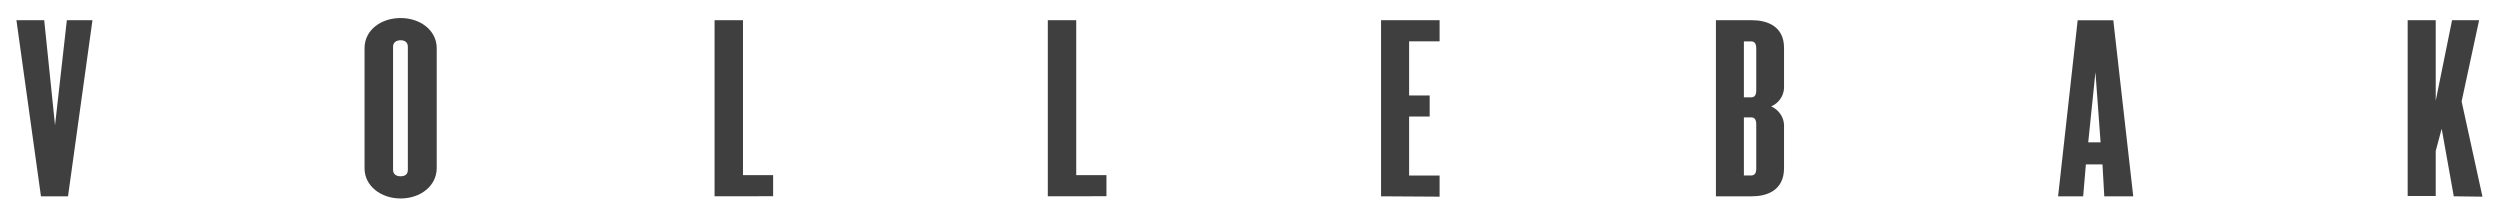 <svg xmlns="http://www.w3.org/2000/svg" xmlns:xlink="http://www.w3.org/1999/xlink" viewBox="0 0 739 64" version="1.1" style="fill: #3f3f3f;">
  <title>Vollebak</title>
  <path class="path1" d="M20.107 58.027h-8l-7.253-52.053h8.213l3.2 31.040 3.493-31.040h7.573z"/>
  <path
    class="path2"
    d="M118.427 58.667c-5.787 0-10.667-3.653-10.667-8.907v-35.52c0-5.333 4.827-8.907 10.667-8.907s10.667 3.653 10.667 8.907v35.52c-0.053 5.253-4.853 8.907-10.667 8.907zM120.56 13.787c0-1.173-0.8-1.893-2.133-1.893s-2.24 0.72-2.24 1.893v36.427c0 1.173 0.8 1.893 2.24 1.893s2.133-0.72 2.133-1.893z"/>
  <path class="path3" d="M211.227 58.027v-52.053h8.4v45.787h8.907v6.24z"/>
  <path class="path4" d="M309.733 58.027v-52.053h8.4v45.787h8.933v6.24z"/>
  <path class="path5" d="M408.24 58.027v-52.053h17.307v6.24h-9.013v16h6.080v6.24h-6.080v17.44h9.013v6.24z"/>
  <path
    class="path6"
    d="M517.893 58.027h-10.667v-52.053h10.667c4.187 0 9.467 1.573 9.467 8.187v11.973c-0.173 2.41-1.69 4.427-3.799 5.318 2.109 0.922 3.626 2.939 3.798 5.329l0.001 12.9c0 6.773-5.28 8.347-9.467 8.347zM519.147 14.32c0-1.493-0.533-2.080-1.52-2.080h-2.133v16.533h2.133c0.987 0 1.52-0.587 1.52-2.080zM519.147 36.773c0-1.493-0.533-2.080-1.52-2.080h-2.133v17.173h2.133c0.987 0 1.52-0.587 1.52-2.080z"/>
  <path class="path7" d="M622.027 58.027l-0.533-9.44h-4.907l-0.8 9.44h-7.413l5.787-52.027h10.533l5.893 52.027zM619.413 21.333l-2.133 20.747h3.653z"/>
  <path class="path8" d="M725.333 58.027l-3.573-19.973-1.76 6.56v13.333h-8.293v-51.973h8.293v23.813l4.827-23.813h8l-5.173 24 6.16 28.16z"/>
</svg>
